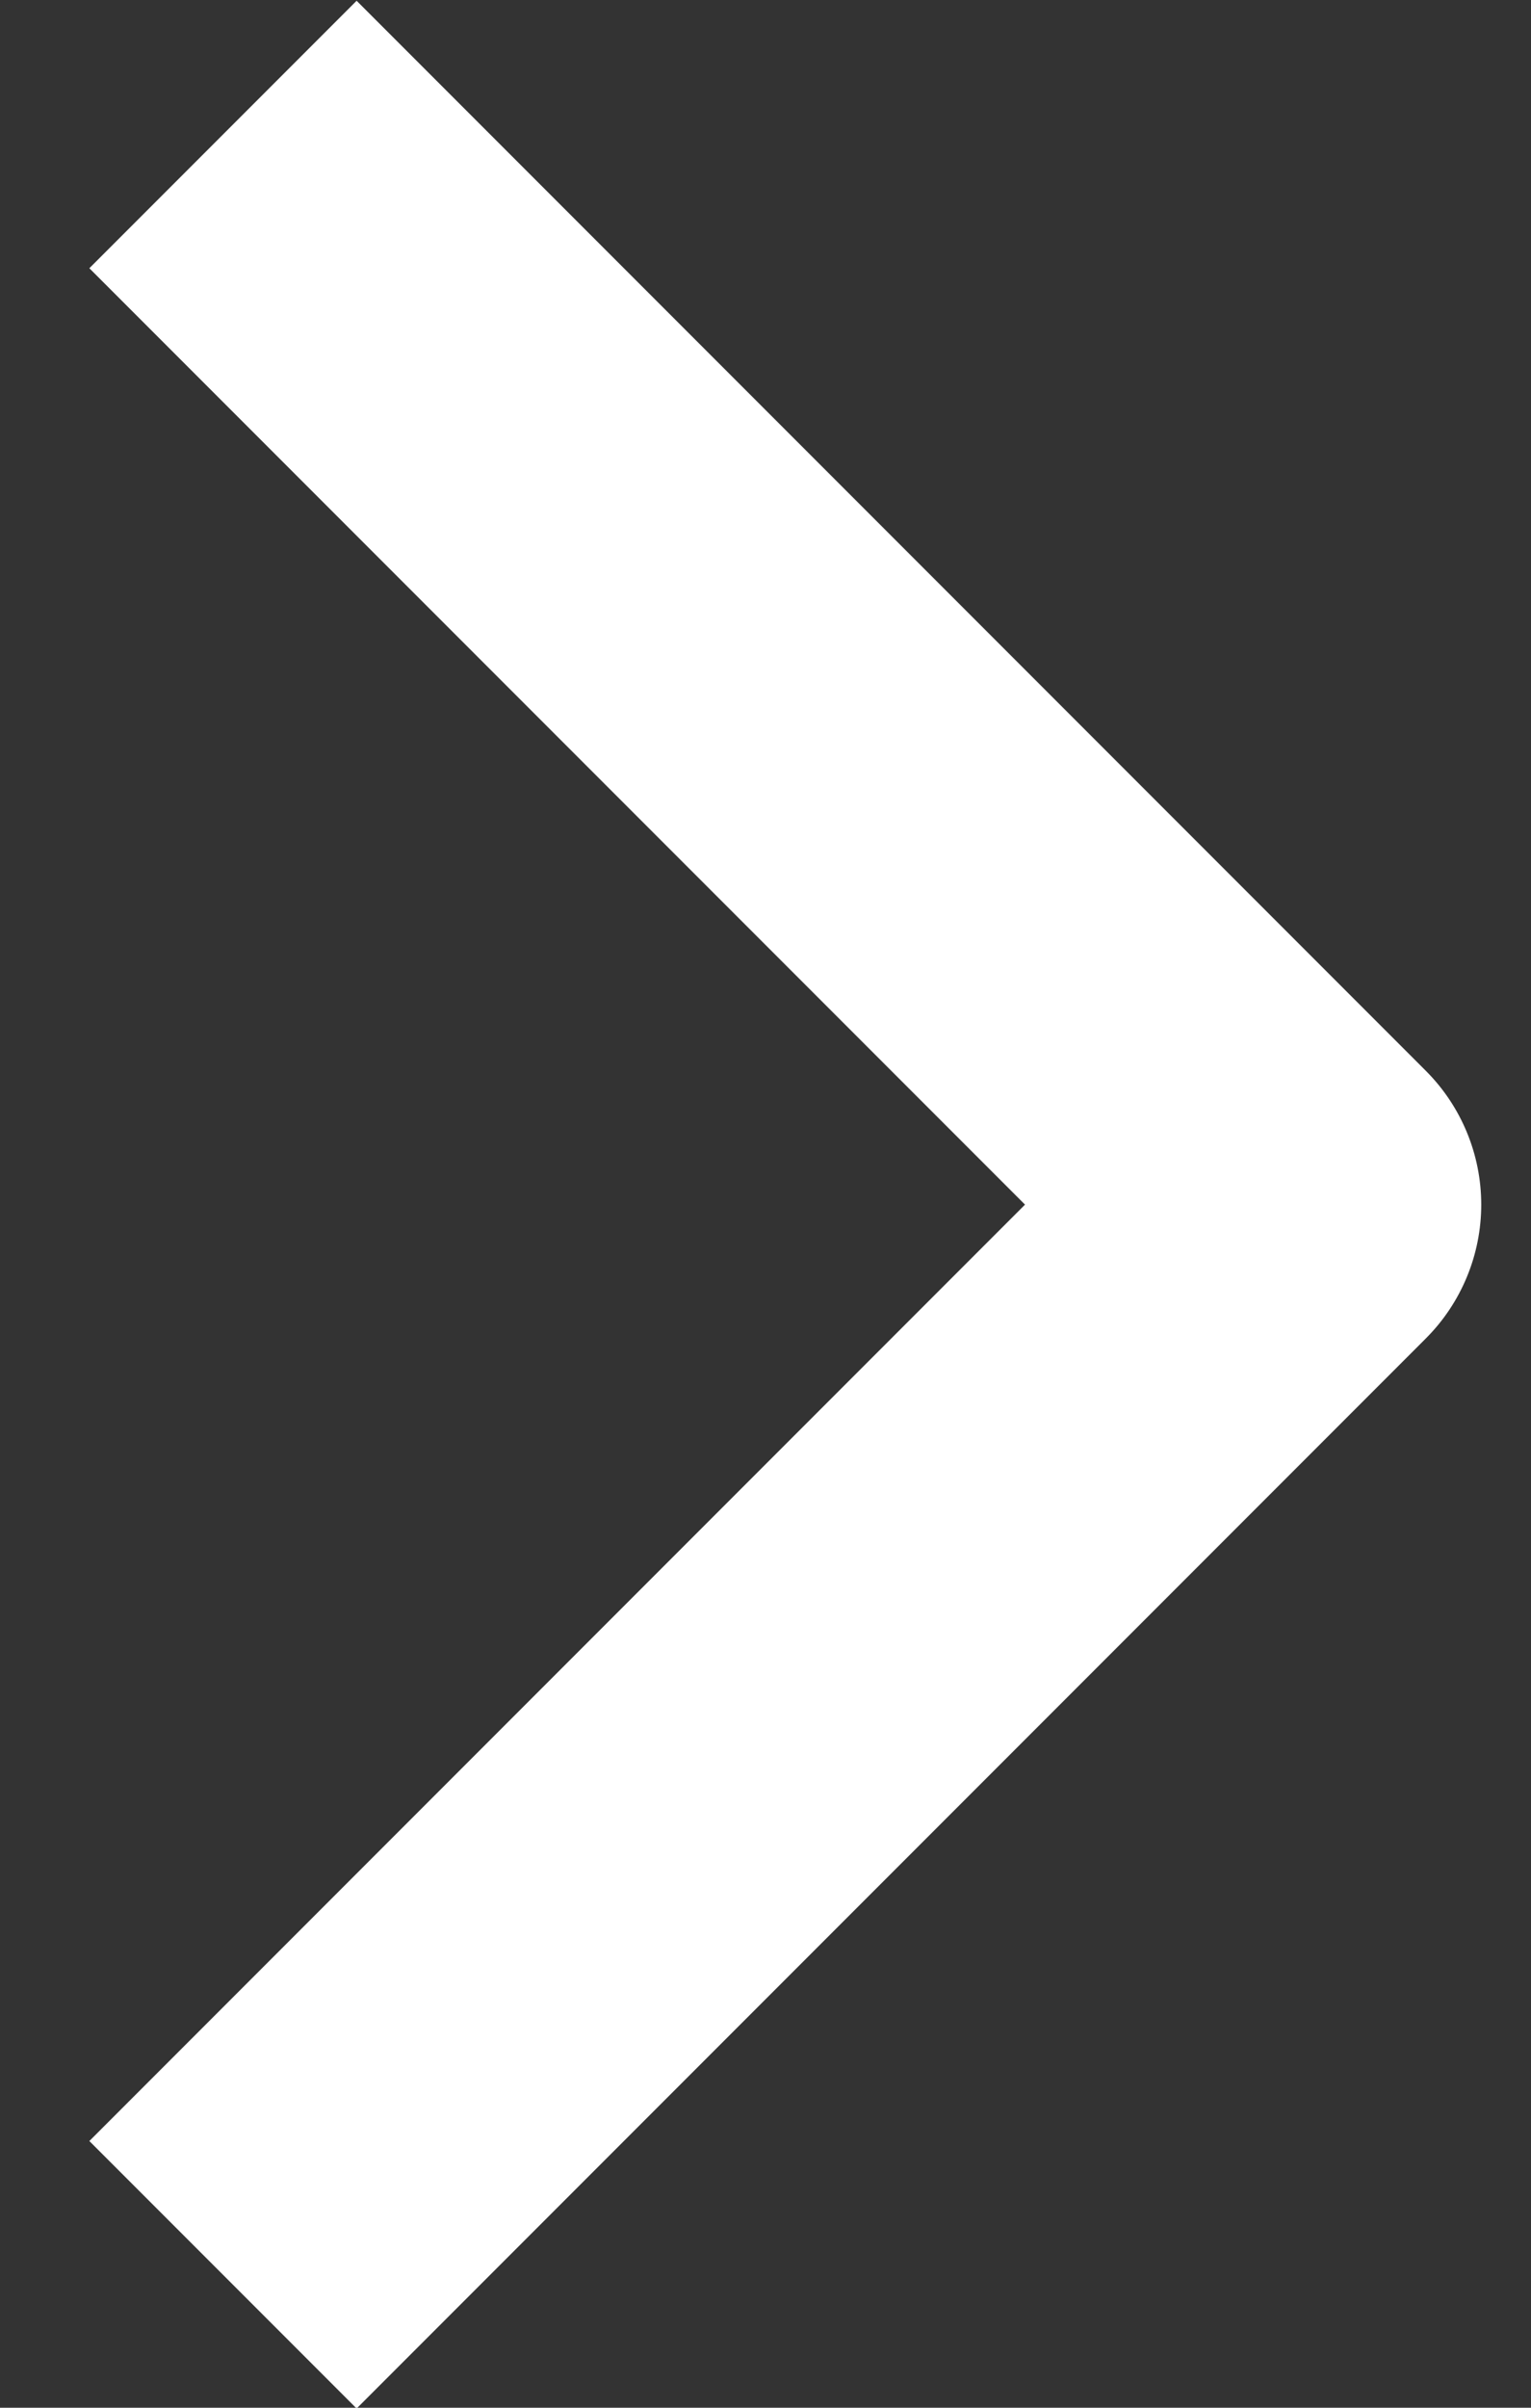 <svg width="14" height="22" viewBox="0 0 14 22" fill="none" xmlns="http://www.w3.org/2000/svg">
<rect x="0" y="0" width="14" height="22" fill="#333333" stroke="none"/>
<path fill-rule="evenodd" clip-rule="evenodd" d="M13.039 12.229L3.261 22.007L0.817 19.563L9.373 11.007L0.817 2.451L3.261 0.007L13.039 9.785C13.363 10.109 13.545 10.549 13.545 11.007C13.545 11.465 13.363 11.905 13.039 12.229Z" fill="#fff"/>
</svg>
